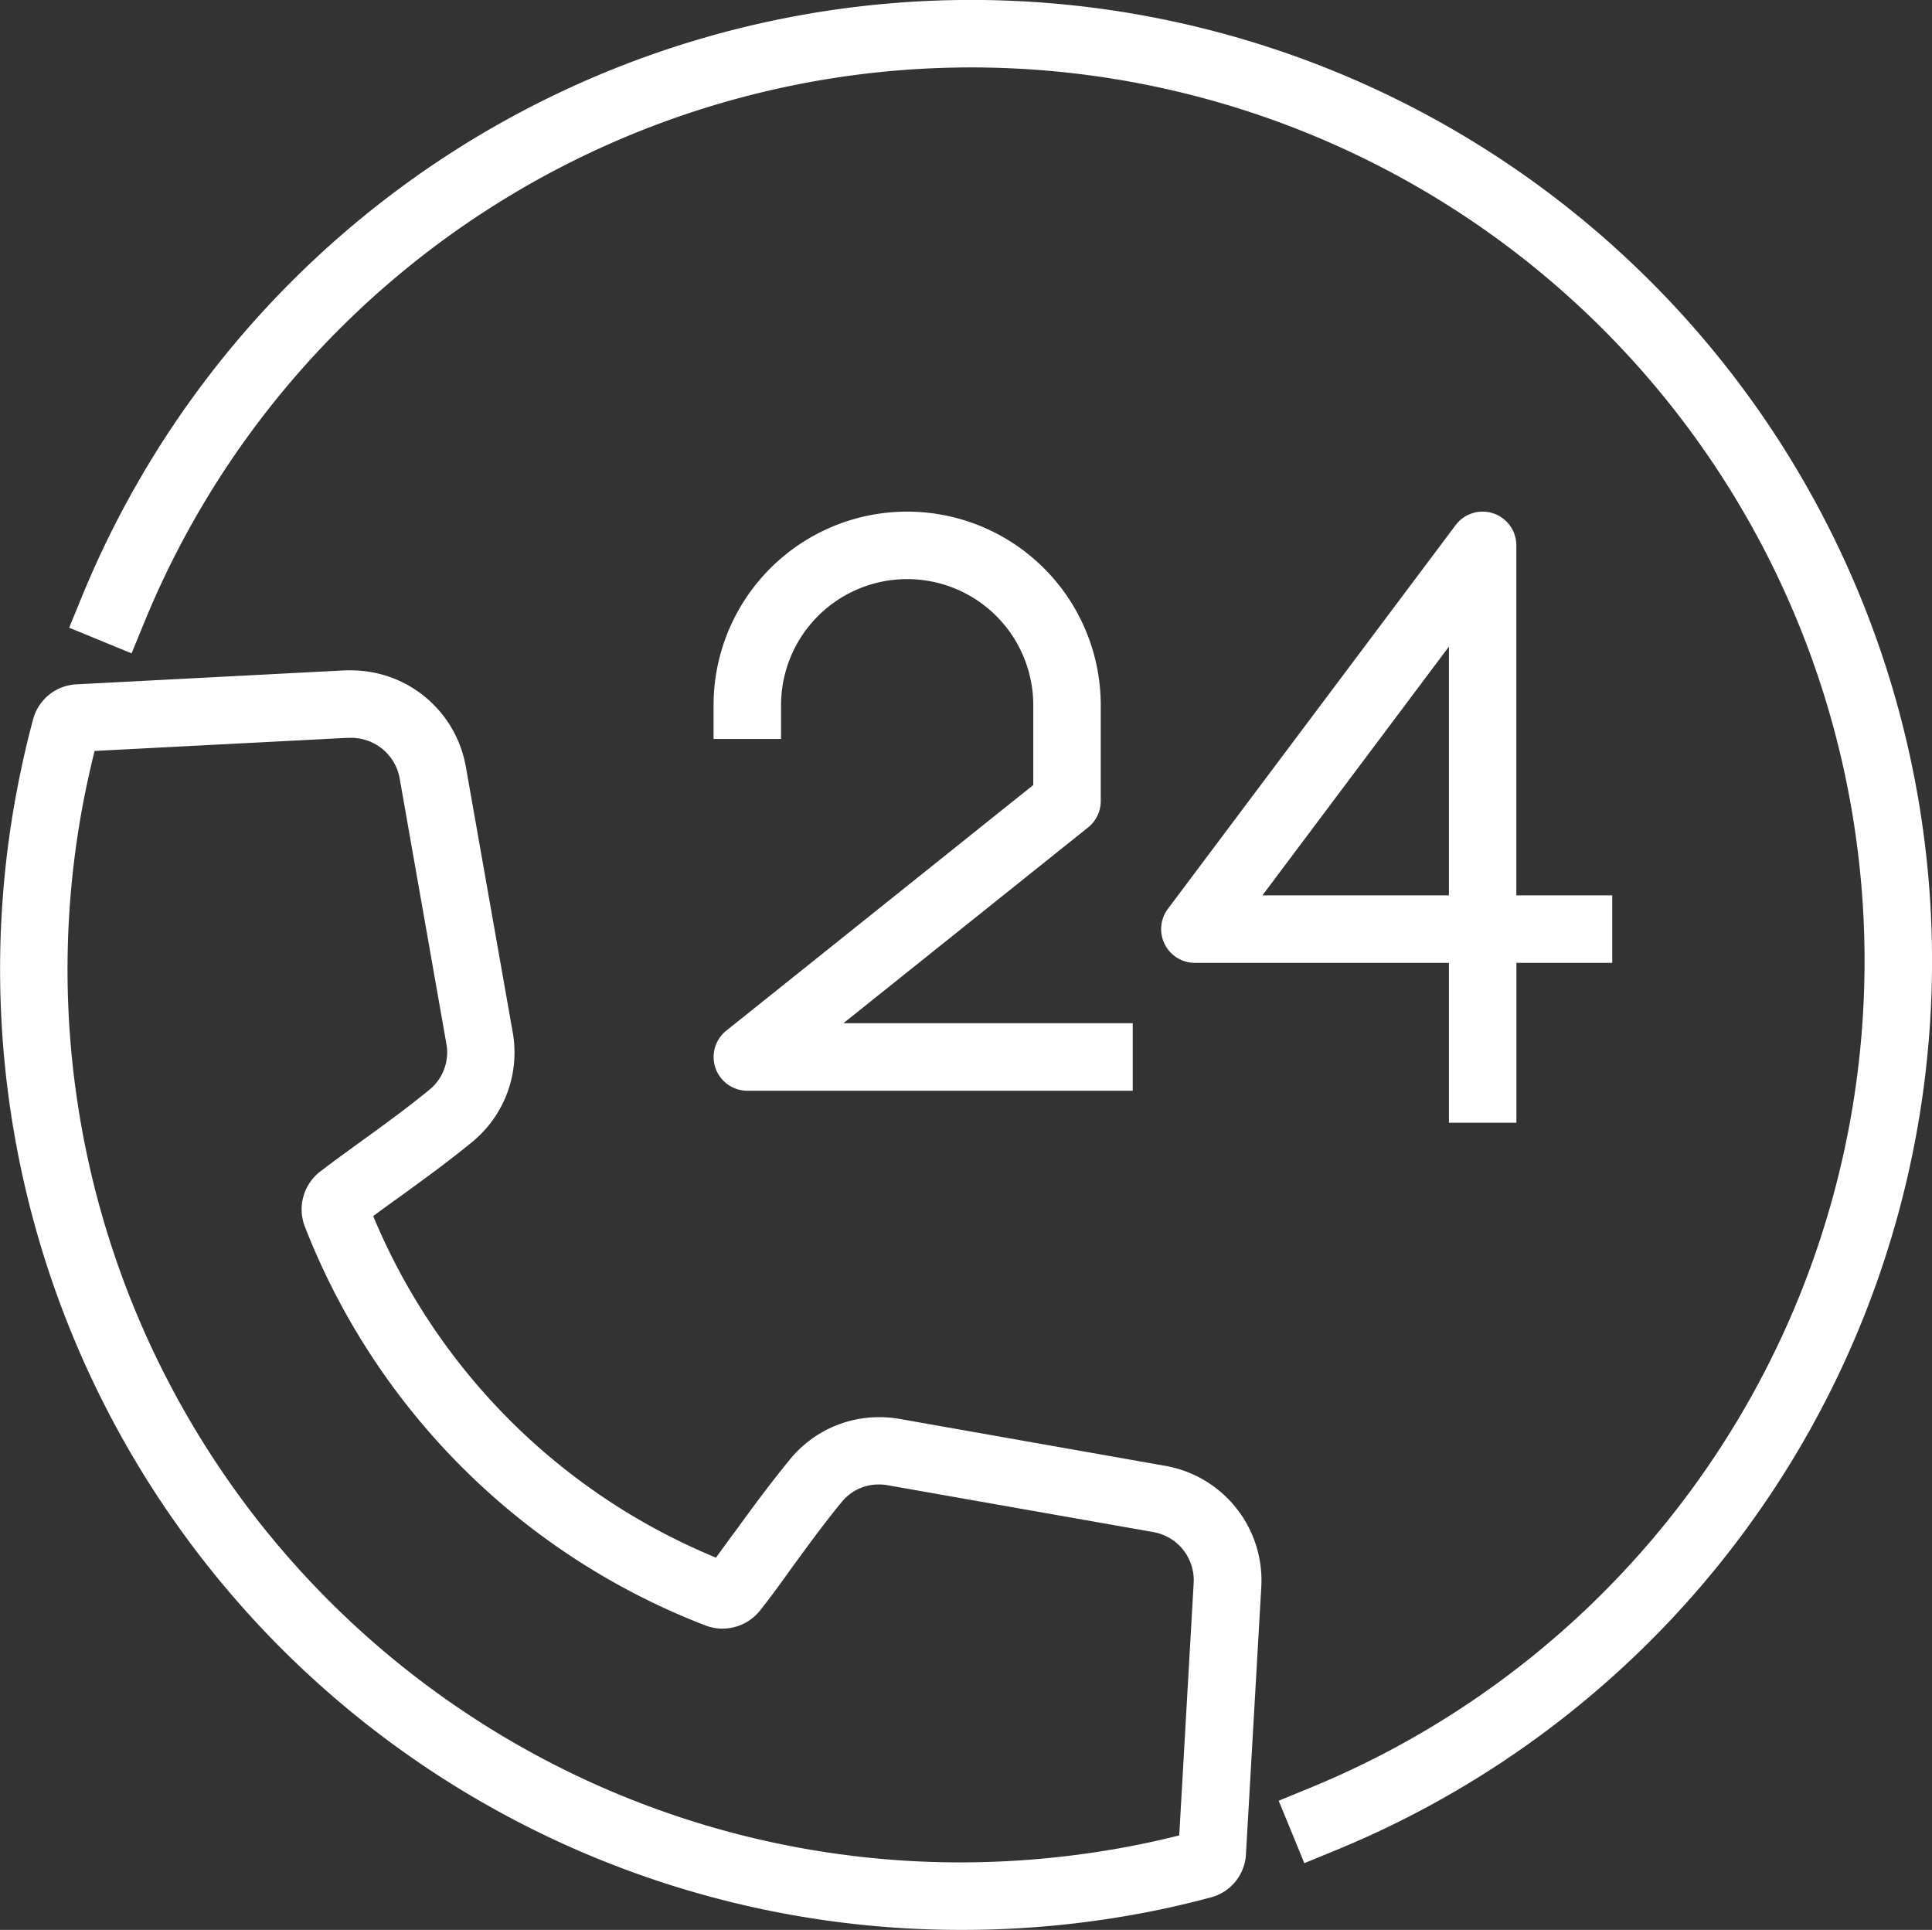 <svg xmlns="http://www.w3.org/2000/svg" width="28.632" height="28.596" viewBox="0 0 28.632 28.596"><rect x="0" y="0" width="28.632" height="28.596" fill="#333333" stroke="none"/><g transform="translate(0.242 0.24)"><g transform="translate(0.261 0.26)"><path d="M21.4,27.857l-.38-.925.463-.19A13.241,13.241,0,1,0,4.21,9.468l-.19.463-.925-.38.19-.463A14.241,14.241,0,1,1,21.863,27.667Z" transform="translate(-2.573 -0.75)" fill="#fff"/><path d="M14.484,44.255h0A14.233,14.233,0,0,1,.561,27.055c.052-.247.111-.495.176-.735a.7.7,0,0,1,.644-.521l3.979-.207.091,0a1.727,1.727,0,0,1,1.7,1.43l.694,3.931a1.714,1.714,0,0,1-.595,1.623c-.366.3-.713.551-1.048.794-.138.1-.28.2-.424.309a9.36,9.36,0,0,0,5.08,5.06c.1-.139.2-.276.3-.41.244-.336.5-.684.8-1.05a1.7,1.7,0,0,1,1.323-.621,1.735,1.735,0,0,1,.3.026l3.936.695a1.724,1.724,0,0,1,1.422,1.8l-.227,3.954a.7.7,0,0,1-.521.641c-.24.064-.489.124-.74.177A14.345,14.345,0,0,1,14.484,44.255ZM1.649,26.786c-.039.157-.076.316-.11.475A13.233,13.233,0,0,0,14.483,43.255a13.479,13.479,0,0,0,2.757-.288c.163-.035.324-.072.483-.112l.214-3.74a.724.724,0,0,0-.6-.755L13.4,37.666a.732.732,0,0,0-.126-.011.706.706,0,0,0-.549.255c-.281.343-.513.663-.759,1-.142.2-.288.4-.445.6a.715.715,0,0,1-.567.281.7.7,0,0,1-.252-.047,10.366,10.366,0,0,1-5.94-5.917A.709.709,0,0,1,5,33.012c.211-.16.418-.31.618-.455.339-.245.658-.477,1-.757a.713.713,0,0,0,.244-.676L6.17,27.193a.729.729,0,0,0-.757-.6l-.036,0Z" transform="translate(-0.75 -16.159)" fill="#fff"/><path d="M49.417,28.648h-1V26.279H44.652a.5.5,0,0,1-.4-.8l4.264-5.686a.5.5,0,0,1,.9.3v5.186h1.421v1H49.417Zm-3.764-3.369h2.764V21.593Z" transform="translate(-27.447 -12.512)" fill="#fff"/><path d="M33.439,28.174H27.727a.5.5,0,0,1-.312-.89l4.55-3.64V22.462a1.869,1.869,0,0,0-3.738,0v.5h-1v-.5a2.869,2.869,0,0,1,5.738,0v1.421a.5.5,0,0,1-.188.39l-3.625,2.9h4.287Z" transform="translate(-17.155 -12.512)" fill="#fff"/></g></g></svg>